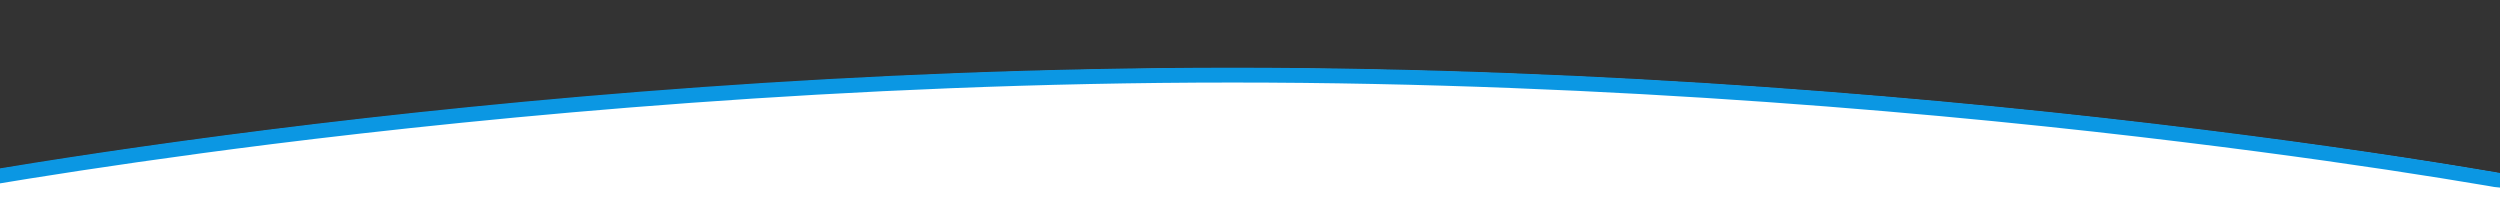 <?xml version="1.0" encoding="utf-8"?>
<!-- Generator: Adobe Illustrator 24.0.1, SVG Export Plug-In . SVG Version: 6.00 Build 0)  -->
<svg version="1.1" id="Layer_1" xmlns="http://www.w3.org/2000/svg" xmlns:xlink="http://www.w3.org/1999/xlink" x="0px" y="0px"
	 viewBox="0 0 1366 120.9" style="enable-background:new 0 0 1366 120.9;" xml:space="preserve">
<rect x="0" y="0" width="1366" height="120.9" fill="#333333" stroke="none"/>
<style type="text/css">
	.st0{fill:#FFFFFF;}
	.st1{fill:#0B97E3;}
	.st2{fill:#F7F7F7;stroke:#0B97E3;stroke-width:7;stroke-miterlimit:10;}
</style>
<g>
	<g>
		<path class="st0" d="M-64.3,111.3l-0.8-7.5c14.6-2.8,93.3-17.7,212.5-32.7C270.7,55.7,462,37.3,673.5,37.3
			c209.7,0,398.9,17.7,520.7,32.7c124.4,15.2,202.2,29.8,219.6,33.8l33.4,7.5H-64.3z"/>
		<path class="st1" d="M722.8,344.4c-211.7,0-403.1,23.3-526.6,42.9C76.9,406.1-1.9,425-16.5,428.6l1.4,19.2h1477.4h68.6l-66.9-19
			c-17.5-5-95.6-23.6-220.1-42.9C1122.1,366.8,932.7,344.4,722.8,344.4L722.8,344.4z"/>
	</g>
	<path class="st2" d="M673.4,41.6c208.9,0,397.6,17.6,519.3,32.5c114.9,14,190.8,27.8,215.3,32.8H-58.6
		c27-5.1,101.4-18.4,206.5-31.6C270.6,60,461.3,41.6,673.4,41.6 M673.4,40.5C262.8,40.5-70,108-70,108c291.7,0,1197.2,0,1486.7,0
		C1426.5,108,1083.9,40.5,673.4,40.5L673.4,40.5z"/>
</g>
<g>
	<rect x="-335.3" y="102.5" class="st0" width="2026.8" height="60.4"/>
</g>
</svg>
